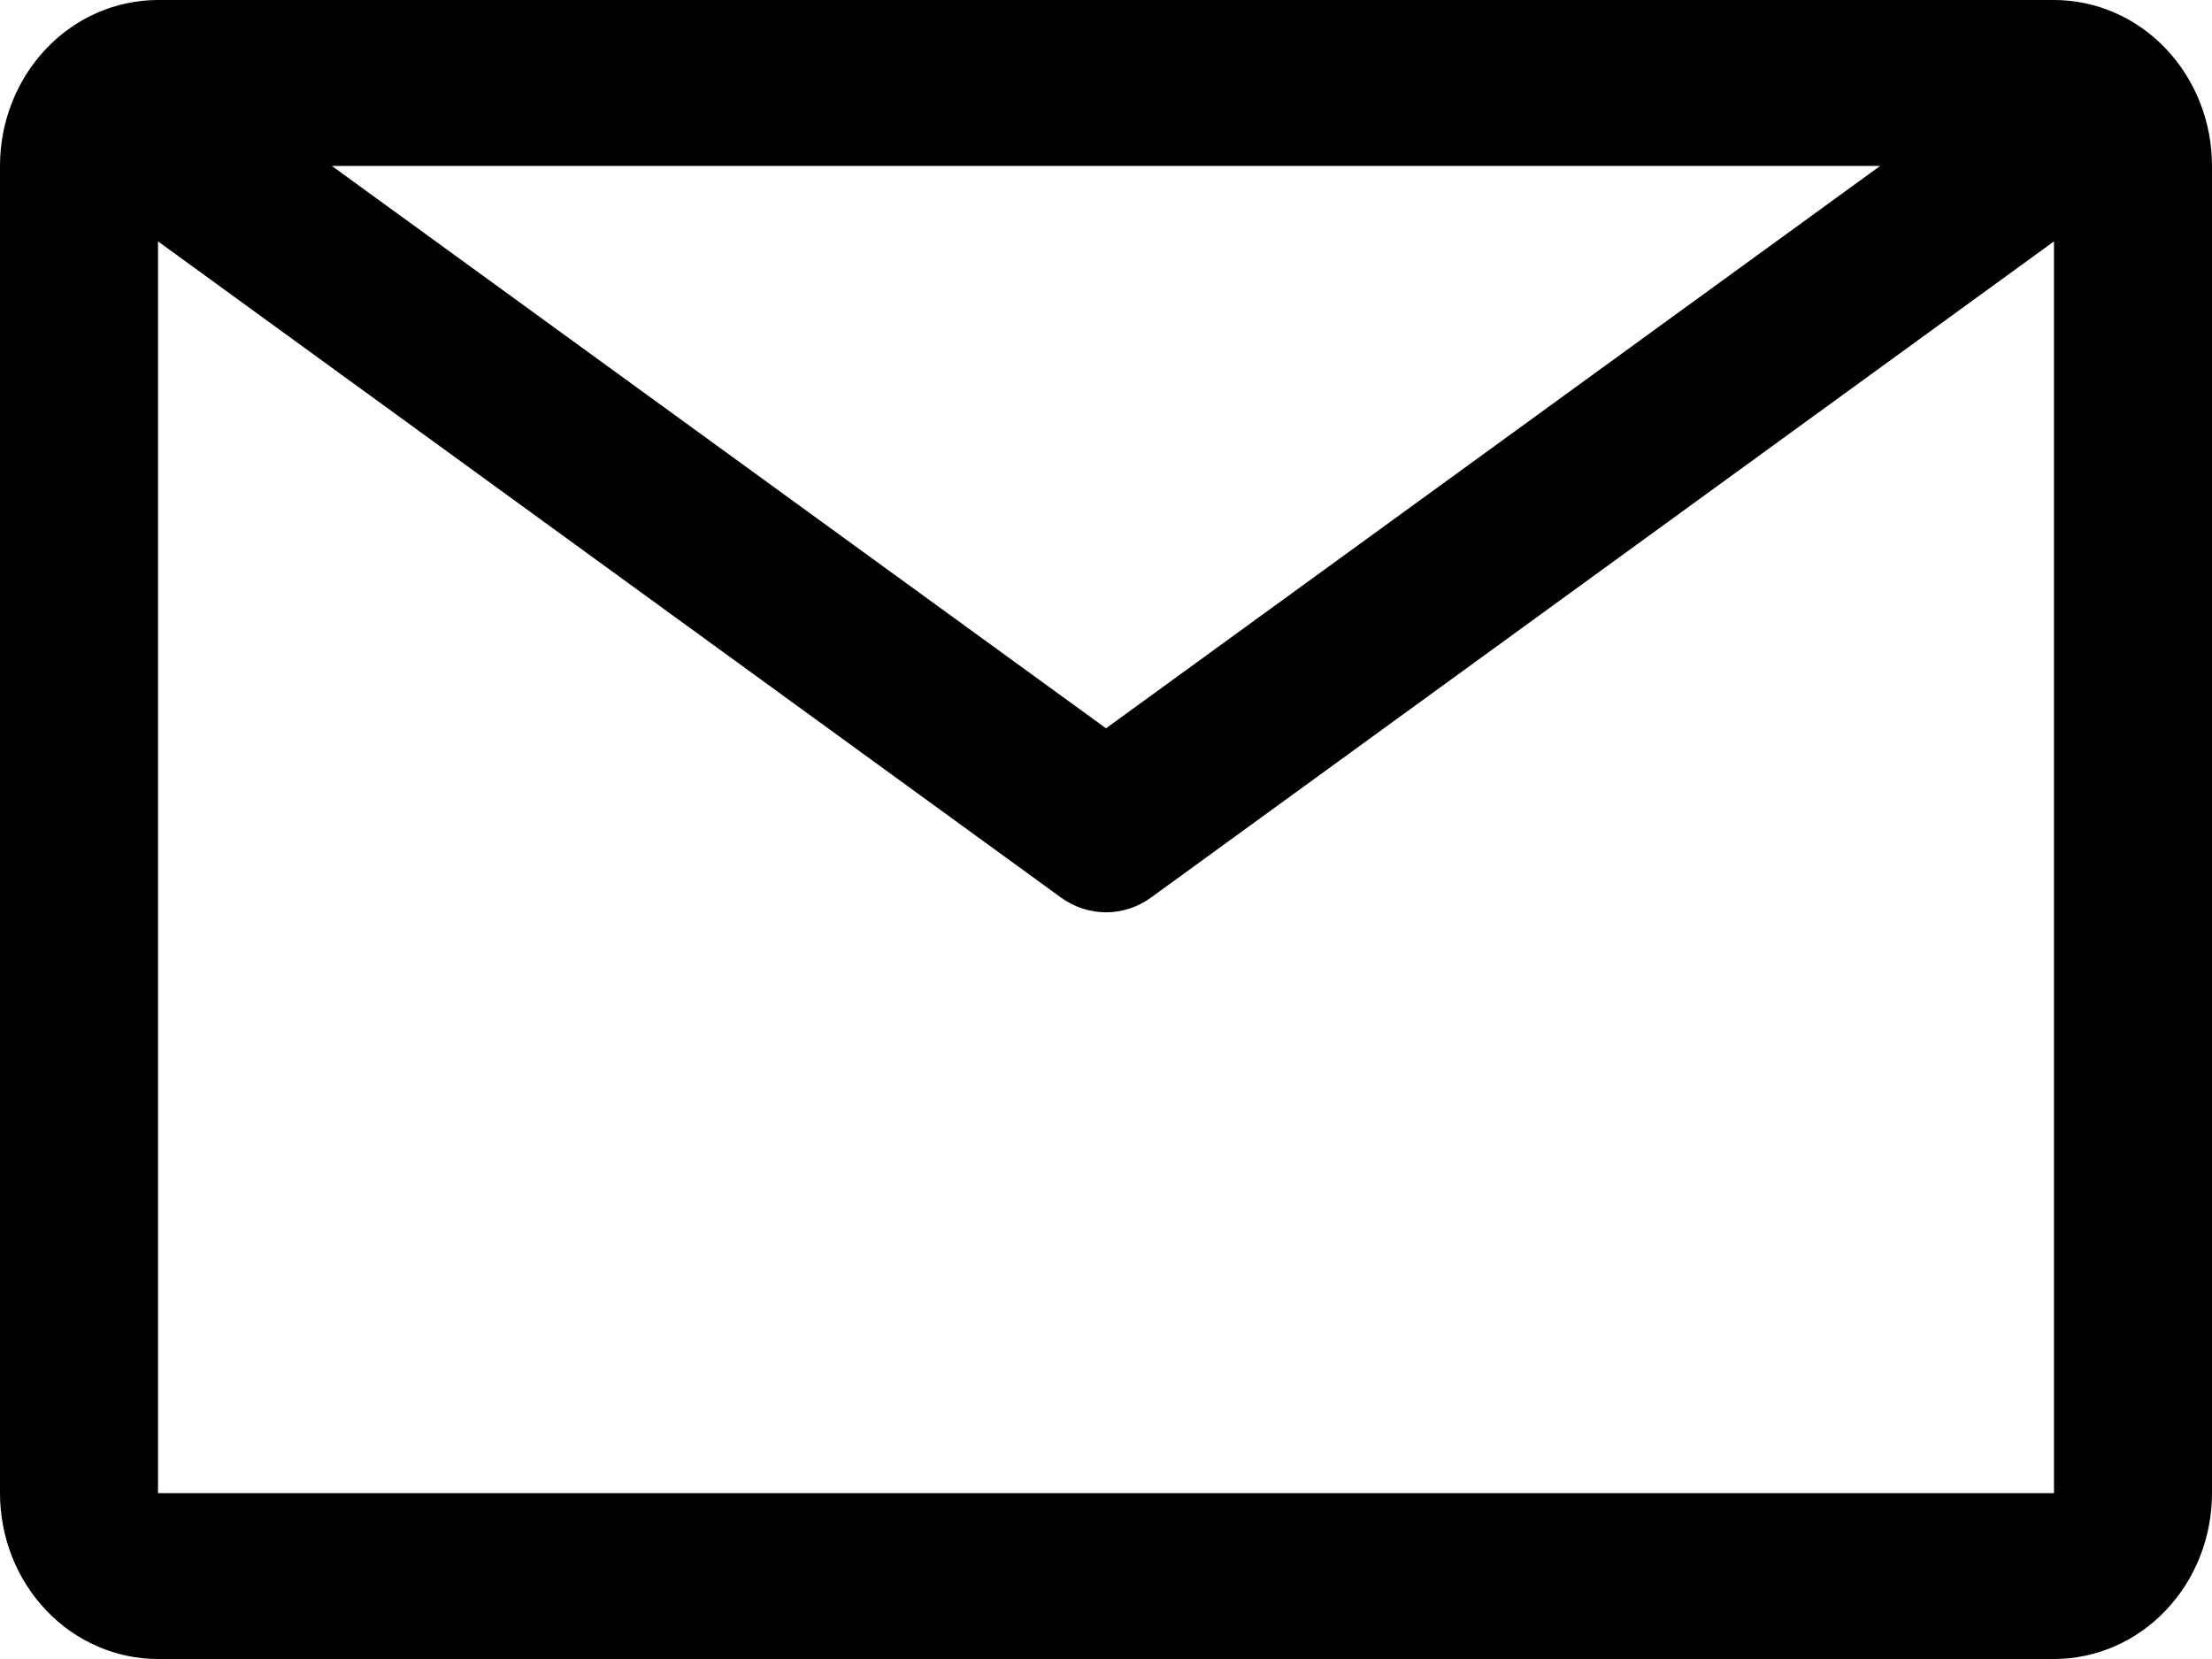 <svg width="16" height="12" viewBox="0 0 16 12" fill="none" xmlns="http://www.w3.org/2000/svg">
<path d="M14.857 0H1.143C0.84 0 0.549 0.126 0.335 0.351C0.12 0.577 0 0.882 0 1.2V10.8C0 11.118 0.12 11.424 0.335 11.649C0.549 11.874 0.84 12 1.143 12H14.857C15.16 12 15.451 11.874 15.665 11.649C15.88 11.424 16 11.118 16 10.8V1.2C16 0.882 15.88 0.577 15.665 0.351C15.451 0.126 15.16 0 14.857 0ZM13.6 1.2L8 5.268L2.4 1.2H13.6ZM1.143 10.8V1.746L7.674 6.492C7.77 6.562 7.884 6.599 8 6.599C8.116 6.599 8.23 6.562 8.326 6.492L14.857 1.746V10.8H1.143Z" fill="black"/>
</svg>

